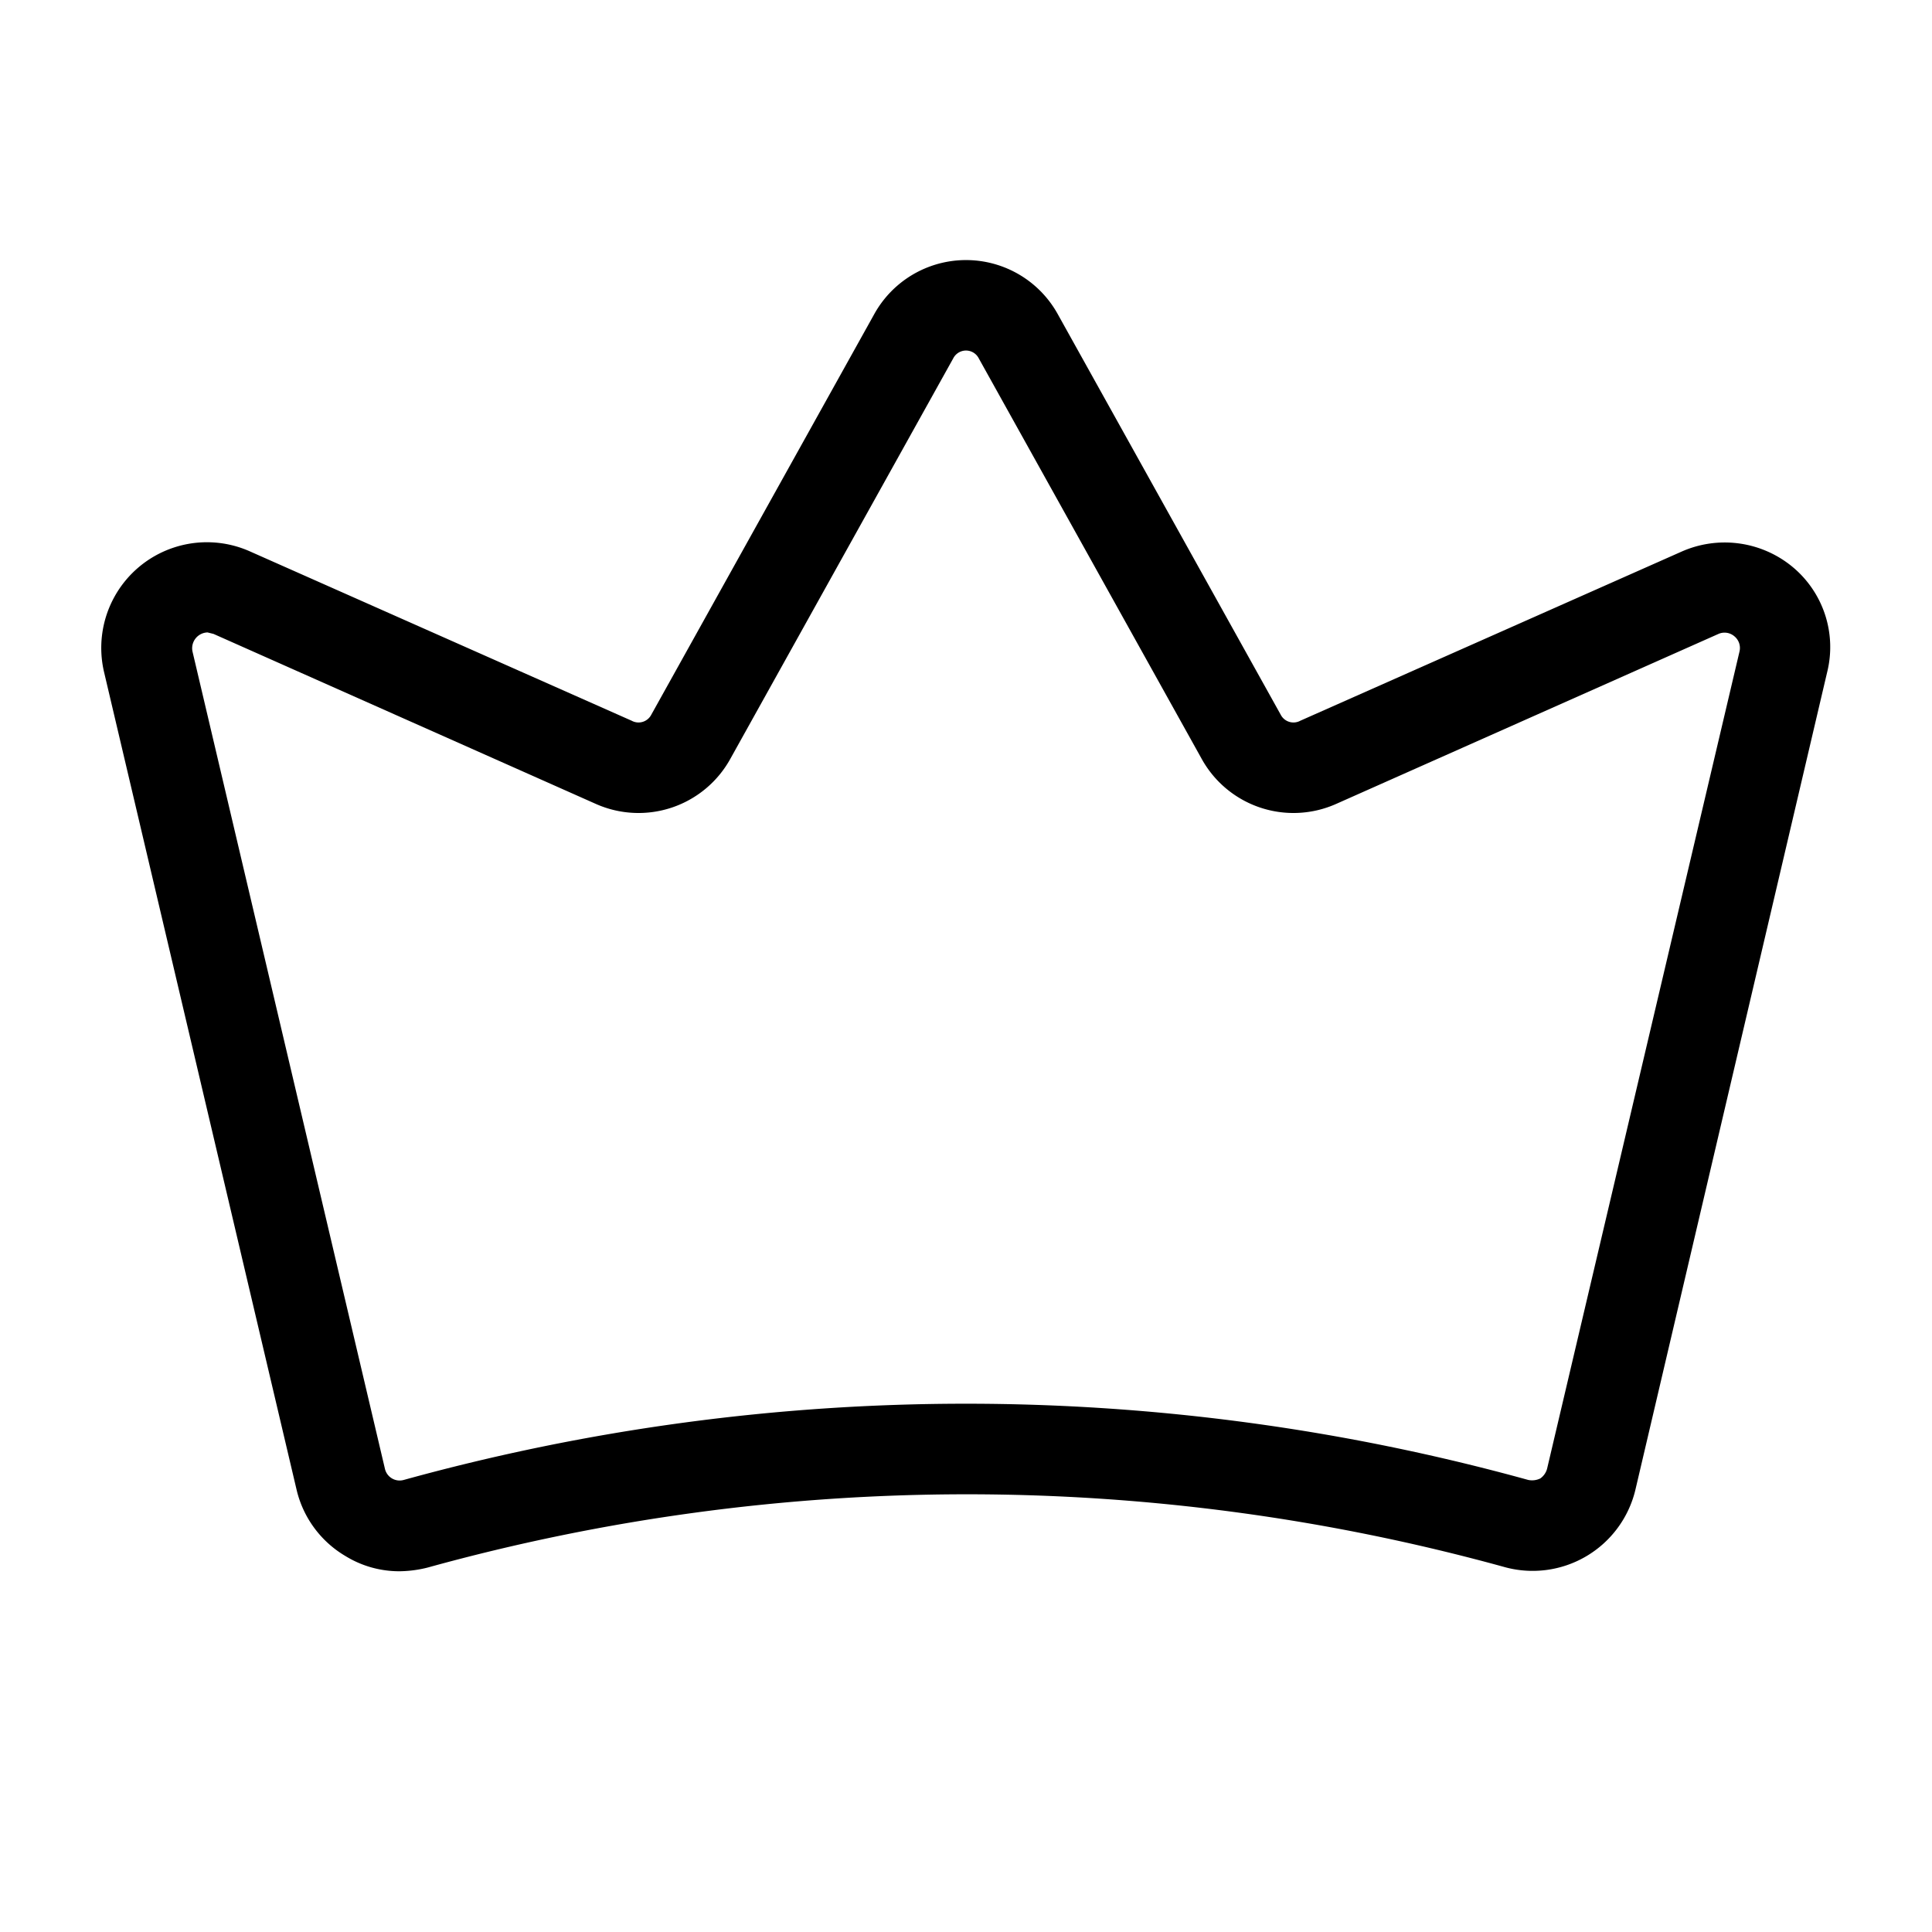 <svg xmlns="http://www.w3.org/2000/svg" viewBox="0 0 256 256" fill="currentColor"><path d="M237.5,75.1a14.1,14.1,0,0,0-14.7-2L172.3,95.5a1.9,1.9,0,0,1-2.6-.8l-29.5-53a13.9,13.9,0,0,0-24.4,0l-29.5,53a1.9,1.9,0,0,1-2.6.8L33.2,73.1a14,14,0,0,0-19.4,16L39.3,197.4a13.9,13.9,0,0,0,6.5,8.8,13.6,13.6,0,0,0,7.1,2,15.8,15.8,0,0,0,3.8-.5,267.9,267.9,0,0,1,142.5-.1,14,14,0,0,0,17.5-10.2L242.1,89.1A13.8,13.8,0,0,0,237.5,75.1Zm-7,11.2L205,194.6a2.3,2.3,0,0,1-.9,1.3,2.5,2.5,0,0,1-1.6.2,279.8,279.8,0,0,0-149,0,2,2,0,0,1-2.5-1.5h0L25.5,86.3a2.1,2.1,0,0,1,2-2.5l.8.2,50.6,22.5a13.9,13.9,0,0,0,17.9-6l29.5-53a1.9,1.9,0,0,1,3.4,0l29.5,53a13.9,13.9,0,0,0,17.9,6L227.7,84a2,2,0,0,1,2.1.3A2,2,0,0,1,230.5,86.3Z"/></svg>